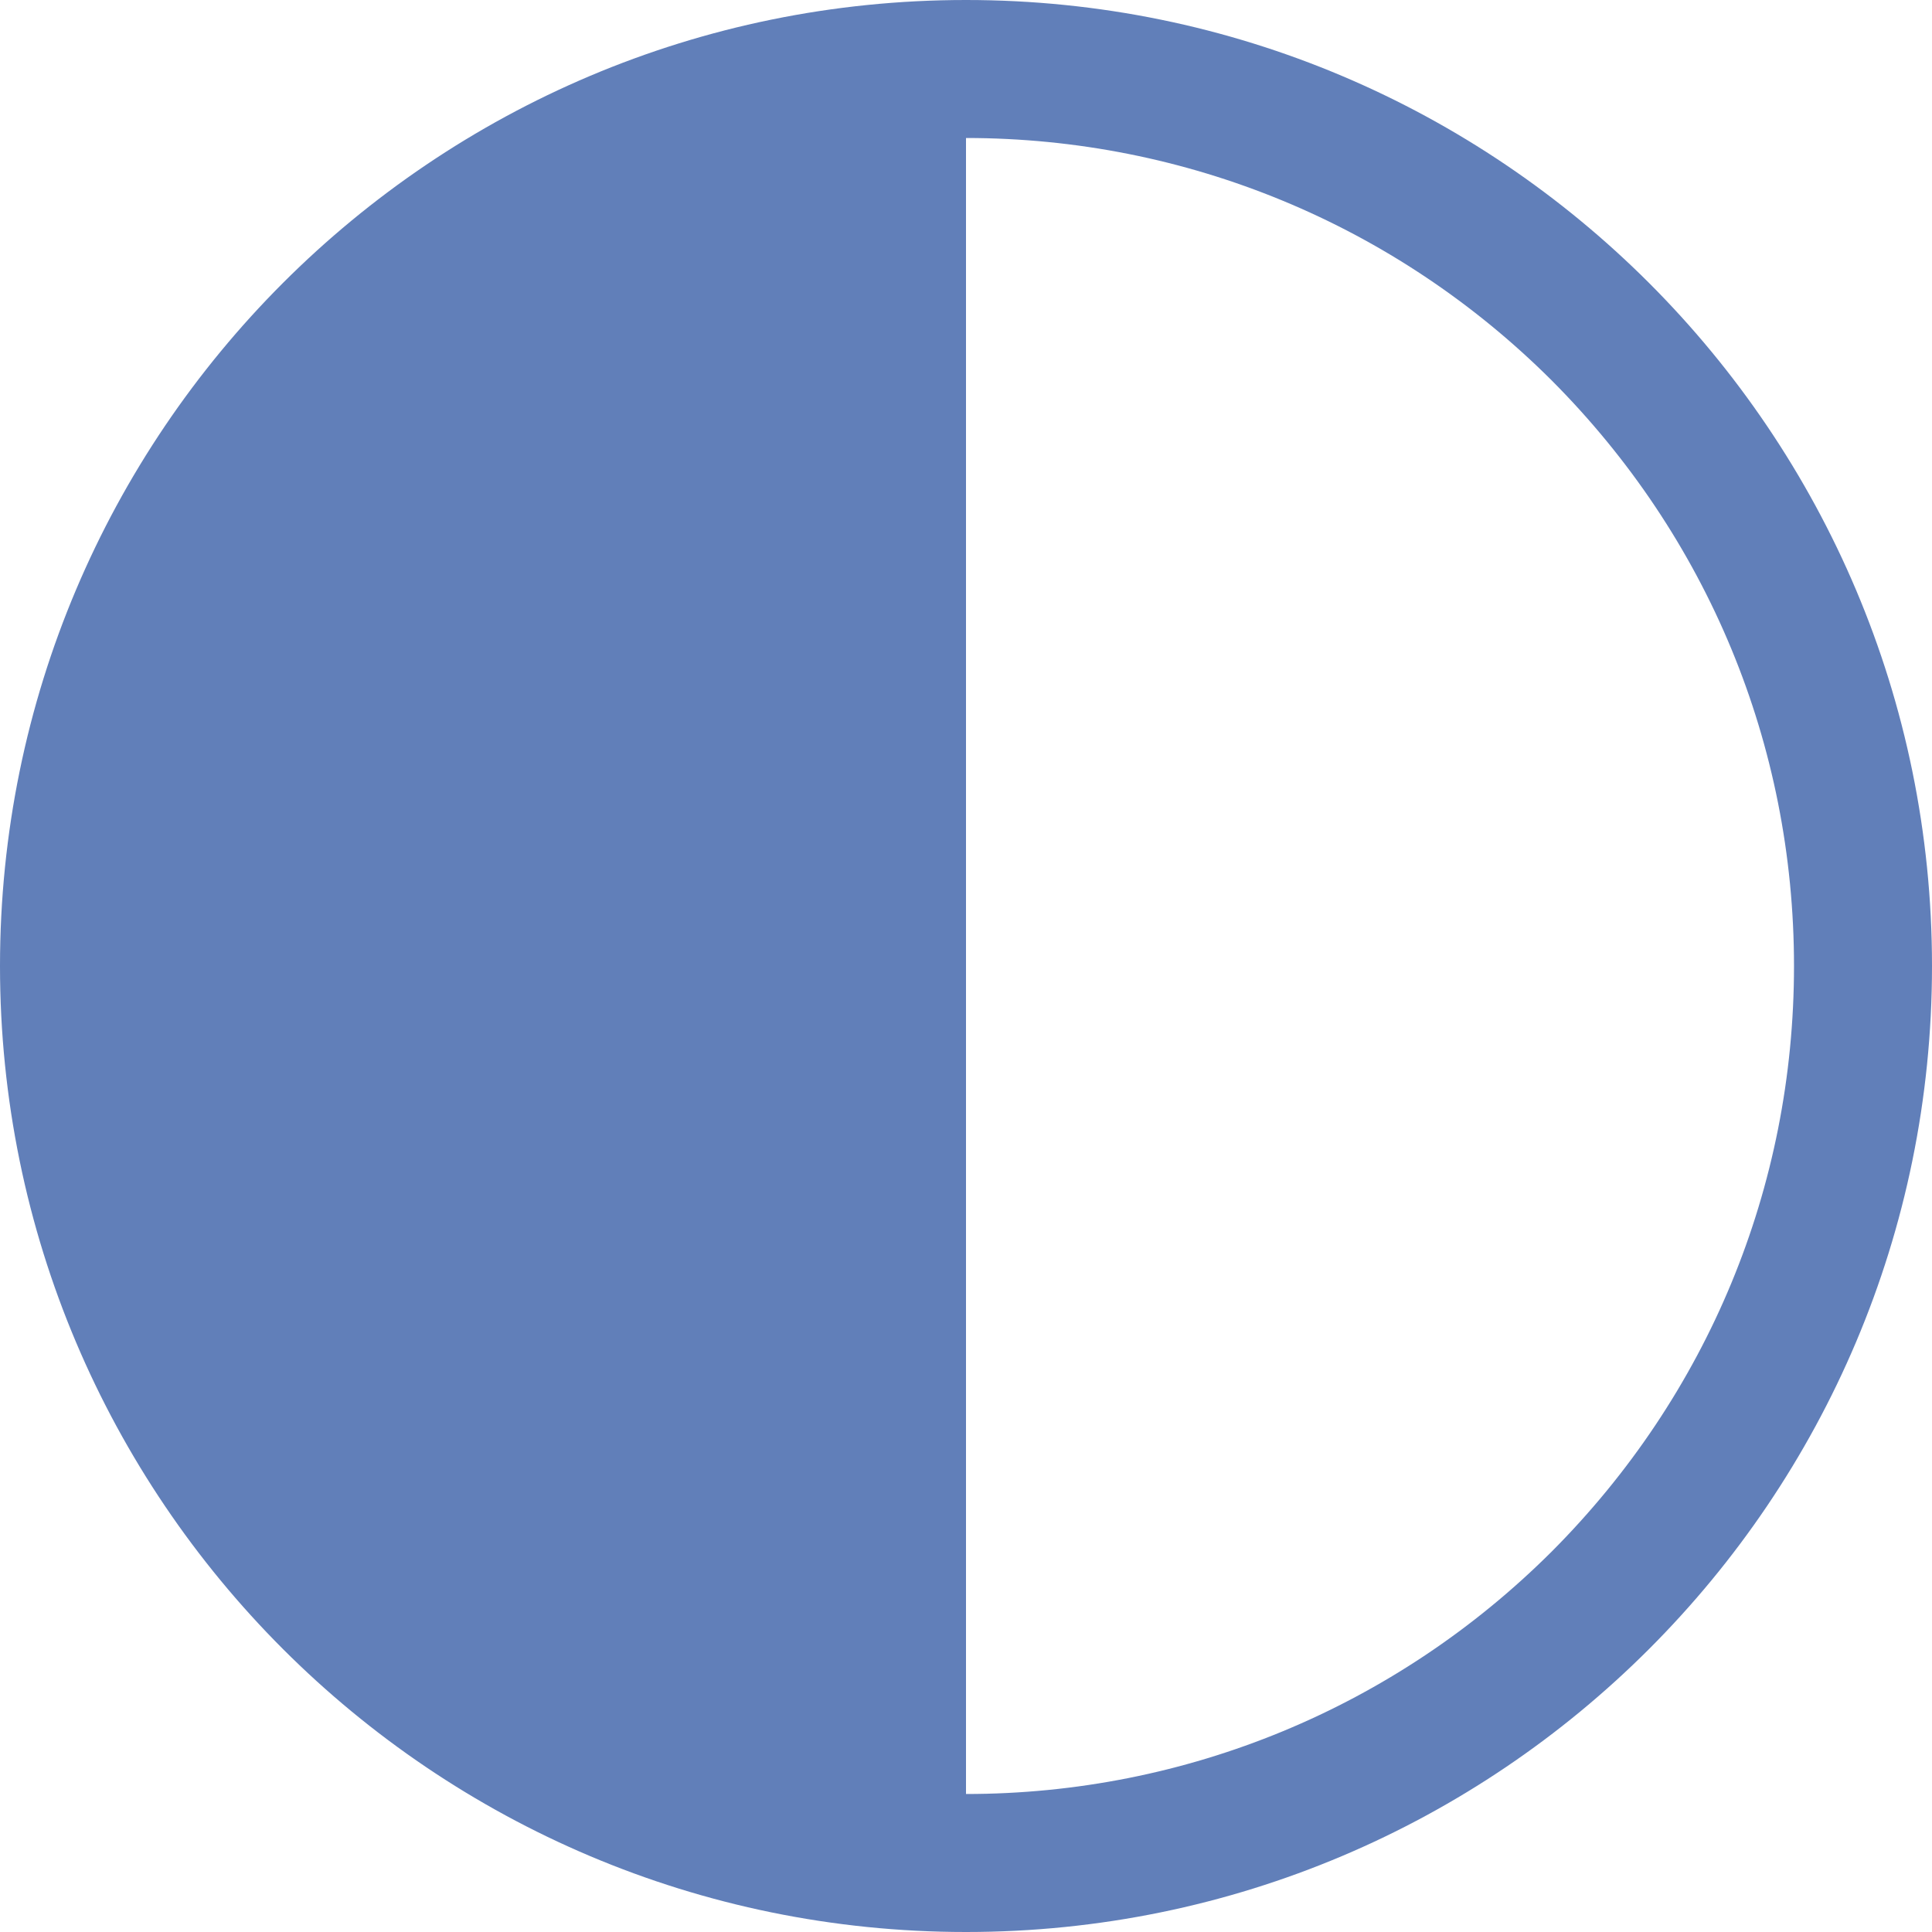 <?xml version="1.0" encoding="UTF-8"?>
<!-- Created with EazyDraw for Mac ( http://www.eazydraw.com/ ) -->

<svg
    version="1.1"
    xmlns:dc="http://purl.org/dc/elements/1.1/"
    xmlns:cc="http://creativecommons.org/ns#"
    xmlns:rdf="http://www.w3.org/1999/02/22-rdf-syntax-ns#"
    xmlns:svg="http://www.w3.org/2000/svg"
    xmlns:xlink="http://www.w3.org/1999/xlink"
    xmlns="http://www.w3.org/2000/svg"
    width="448"
    height="448"
    viewBox="0, 0, 358.4, 358.4"
    preserveAspectRatio="none"
    id="svg2">
   <defs
       id="defs_06AD297B"/>
   <g
       id="layer_Paper"
       style="fill:#000000;fill-opacity:1;stroke:#000000;stroke-opacity:1;fill-rule:nonzero;stroke-linecap:square;stroke-linejoin:miter;stroke-width:1;stroke-miterlimit:10">
      <path
          style="fill:#617FB9;stroke:none"
          id="9494367B"
          d="M179.2,0 C80.24,0 0,80.24 0,179.2 C0,278.16 80.24,358.4 179.2,358.4 C278.16,358.4 358.4,278.16 358.4,179.2 C358.4,80.24 278.16,0 179.2,0 z M287.84,287.84 C258.8,316.8 220,332.8 179.2,332.8 L179.2,25.6 C220,25.6 258.8,41.6 287.84,70.56
C316.8,99.6 332.8,138.16 332.8,179.2 C332.8,220.24 316.8,258.8 287.84,287.84 z"/>
   </g>
</svg>
